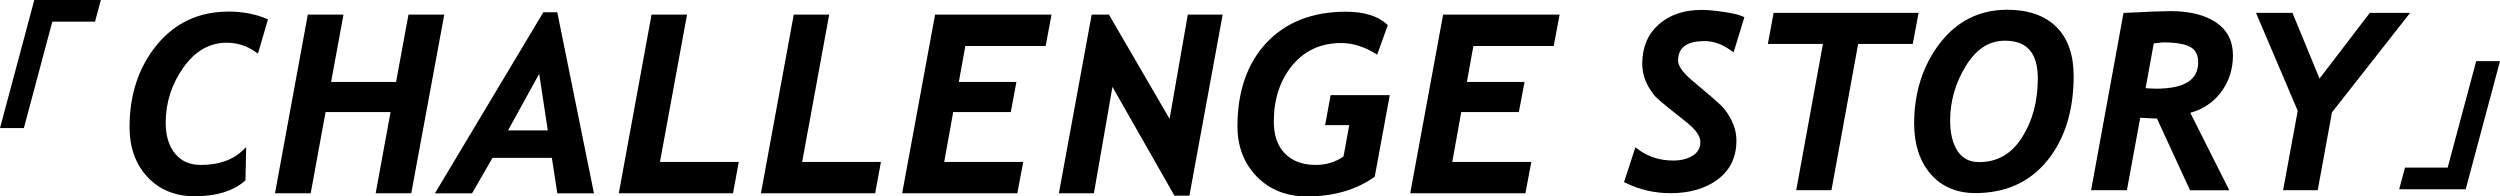 <?xml version="1.0" encoding="UTF-8"?>
<svg id="b" data-name="レイヤー 2" xmlns="http://www.w3.org/2000/svg" width="484" height="38" viewBox="0 0 484 38">
  <g id="c" data-name="design">
    <g>
      <polygon points="0 24.8 4.62 24.8 10.13 4.19 18.4 4.19 19.52 0 6.64 0 0 24.8"/>
      <polygon points="479.39 11.84 473.87 32.45 465.61 32.45 464.48 36.64 477.36 36.64 484 11.84 479.39 11.84"/>
      <path d="M330.01,7.95c1.74,0,3.47.63,5.16,1.87l.45.33,2.09-6.81-.31-.15c-.73-.34-1.94-.63-3.7-.89-1.72-.25-3.16-.38-4.27-.38-3.39,0-6.18.94-8.29,2.8-2.12,1.87-3.2,4.43-3.2,7.62,0,.83.11,1.64.34,2.42.22.78.56,1.55,1,2.28.44.73.87,1.31,1.28,1.73.4.41,1.14,1.05,2.27,1.96l3.59,2.86c1.84,1.44,2.77,2.74,2.77,3.88s-.47,2.01-1.43,2.63c-1.01.65-2.3.98-3.84.98-2.6,0-4.91-.75-6.87-2.23l-.44-.33-2.2,6.74.31.15c2.71,1.32,5.63,1.99,8.68,1.99,3.73,0,6.81-.9,9.17-2.67,2.39-1.8,3.6-4.32,3.6-7.5,0-.83-.12-1.65-.36-2.45-.24-.79-.6-1.58-1.07-2.36-.47-.77-.93-1.38-1.36-1.82-.42-.43-1.16-1.09-2.25-2.03l-3.46-2.93c-1.85-1.55-2.79-2.86-2.79-3.91,0-2.54,1.67-3.77,5.12-3.77Z"/>
      <polygon points="343.37 2.49 342.26 8.5 352.92 8.5 347.75 36.82 354.57 36.82 359.74 8.5 370.31 8.5 371.44 2.49 343.37 2.49"/>
      <path d="M388.56,1.89c-5.32,0-9.7,2.19-13.02,6.51-3.29,4.29-4.96,9.52-4.96,15.54,0,4,1.07,7.27,3.17,9.72,2.12,2.47,5.04,3.72,8.68,3.72,5.88,0,10.57-2.13,13.96-6.33,3.37-4.17,5.07-9.67,5.07-16.34,0-4.12-1.13-7.32-3.37-9.52-2.23-2.19-5.44-3.31-9.54-3.31ZM391.43,26.66c-2.05,3.17-4.75,4.72-8.27,4.72-1.84,0-3.2-.69-4.15-2.11-.97-1.45-1.46-3.45-1.46-5.94,0-3.75,1.03-7.32,3.06-10.6,2.02-3.26,4.49-4.85,7.54-4.85,4.29,0,6.37,2.39,6.37,7.3,0,4.43-1.04,8.3-3.09,11.48Z"/>
      <path d="M429.92,17.93c1.58-2.04,2.38-4.47,2.38-7.24s-1.12-4.92-3.32-6.38c-2.15-1.43-5.11-2.16-8.78-2.16-1.39,0-4.34.12-8.78.34l-.31.02-6.27,34.31h6.93l2.58-14.03c1.25.08,2.33.14,3.24.16l6.4,13.88h7.6l-7.55-14.99c2.42-.67,4.4-1.98,5.88-3.9ZM417.32,17.16c-.57,0-1.22-.03-1.93-.09l1.58-8.67c1.29-.16,1.71-.19,1.84-.19,2.48,0,4.26.31,5.3.92.98.58,1.46,1.54,1.46,2.94,0,3.43-2.7,5.1-8.25,5.1Z"/>
      <polygon points="458.8 2.49 449.06 15.21 443.82 2.49 436.76 2.49 444.84 21.45 442.01 36.82 448.71 36.82 451.47 21.75 466.6 2.49 458.8 2.49"/>
      <path d="M44.17,2.25c-5.66,0-10.31,2.18-13.83,6.47-3.49,4.27-5.26,9.61-5.26,15.89,0,3.93,1.17,7.18,3.47,9.65,2.31,2.48,5.39,3.74,9.14,3.74,4.18,0,7.44-1,9.69-2.96l.14-.12.14-6.44-.71.68c-1.92,1.84-4.63,2.77-8.04,2.77-2.17,0-3.8-.71-5.01-2.18-1.21-1.47-1.82-3.48-1.82-5.97,0-3.91,1.16-7.52,3.44-10.73,2.25-3.17,5.06-4.78,8.37-4.78,2.04,0,3.92.6,5.59,1.79l.46.33,1.94-6.64-.33-.14c-2.15-.91-4.63-1.37-7.39-1.37Z"/>
      <polygon points="79.08 2.83 76.68 15.86 64.1 15.86 66.5 2.83 59.59 2.83 53.24 37.42 60.15 37.42 63.03 21.7 75.61 21.7 72.73 37.42 79.62 37.42 86.01 2.83 79.08 2.83"/>
      <path d="M105.19,2.37l-20.99,35.06h7.19l3.96-6.87h11.49l1.06,6.87h7.09l-7.1-35.06h-2.71ZM106.05,25.24h-7.69l6.03-10.96,1.66,10.96Z"/>
      <polygon points="133.01 2.83 126.14 2.83 119.8 37.42 141.91 37.42 143.03 31.35 127.77 31.35 133.01 2.83"/>
      <polygon points="160.53 2.83 153.67 2.83 147.32 37.42 169.43 37.42 170.55 31.35 155.3 31.35 160.53 2.83"/>
      <polygon points="174.66 37.42 196.95 37.42 198.1 31.35 182.8 31.35 184.54 21.7 195.69 21.7 196.78 15.86 185.63 15.86 186.89 8.9 202.44 8.9 203.58 2.83 181.03 2.83 174.66 37.42"/>
      <polygon points="226.43 23.01 214.69 2.83 211.35 2.83 205 37.42 211.78 37.42 215.37 16.82 227.37 37.88 230.27 37.88 236.71 2.83 229.96 2.83 226.43 23.01"/>
      <path d="M256.53,24.23h4.68l-1.1,6.05c-1.54,1.09-3.35,1.65-5.39,1.65-2.52,0-4.52-.74-5.95-2.2-1.44-1.46-2.16-3.54-2.16-6.18,0-4.36,1.21-8.03,3.59-10.91,2.36-2.86,5.55-4.31,9.46-4.31,2.16,0,4.36.67,6.54,1.99l.42.26,2.06-5.72-.2-.18c-1.75-1.6-4.42-2.41-7.95-2.41-6.43,0-11.59,2.02-15.33,6-3.73,3.97-5.63,9.42-5.63,16.18,0,3.9,1.26,7.18,3.74,9.73,2.49,2.55,5.76,3.85,9.73,3.85,5.08,0,9.45-1.25,12.97-3.72l.14-.1,2.91-15.79h-11.45l-1.07,5.84Z"/>
      <polygon points="273.02 37.42 295.32 37.42 296.46 31.35 281.16 31.35 282.9 21.7 294.05 21.7 295.15 15.86 283.99 15.86 285.25 8.9 300.8 8.9 301.94 2.83 279.39 2.83 273.02 37.42"/>
    </g>
  </g>
</svg>